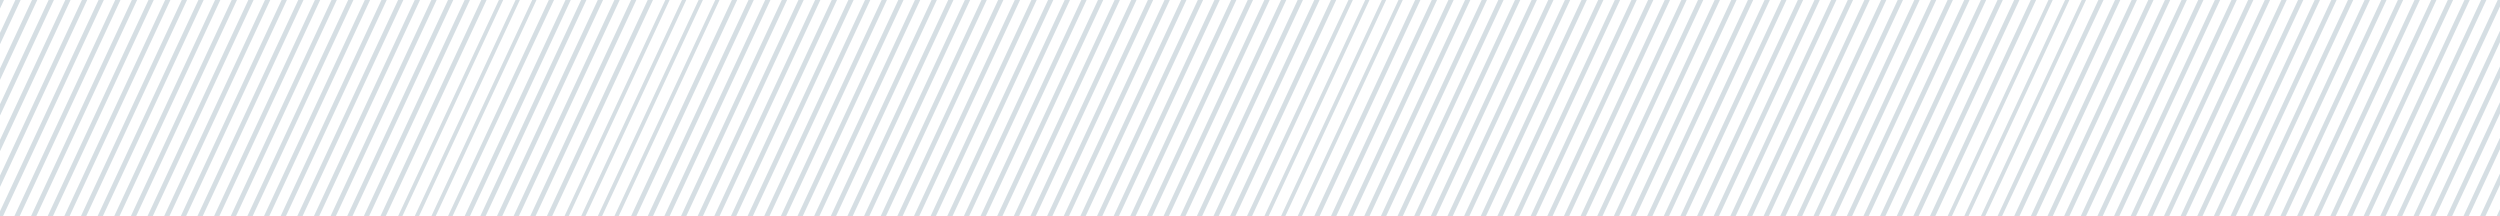 <?xml version="1.0" encoding="utf-8"?>
<!-- Generator: Adobe Illustrator 21.0.0, SVG Export Plug-In . SVG Version: 6.00 Build 0)  -->
<svg version="1.1" id="圖層_1" xmlns="http://www.w3.org/2000/svg" xmlns:xlink="http://www.w3.org/1999/xlink" x="0px" y="0px"
	 viewBox="0 0 255.4 22.1" style="enable-background:new 0 0 255.4 22.1;" xml:space="preserve">
<style type="text/css">
	.st0{clip-path:url(#SVGID_2_);fill-rule:evenodd;clip-rule:evenodd;fill:#D5DEE3;}
</style>
<g>
	<defs>
		<polygon id="SVGID_1_" points="0,22.1 255.4,22.1 255.4,0 0,0 0,22.1 		"/>
	</defs>
	<clipPath id="SVGID_2_">
		<use xlink:href="#SVGID_1_"  style="overflow:visible;"/>
	</clipPath>
	<polygon class="st0" points="61.4,-3.2 61,-3.5 45.7,29.3 46.1,29.6 61.4,-3.2 	"/>
	<polygon class="st0" points="63.1,-3.2 62.7,-3.5 47.4,29.3 47.8,29.6 63.1,-3.2 	"/>
	<polygon class="st0" points="64.8,-3.2 64.4,-3.5 49.1,29.3 49.5,29.6 64.8,-3.2 	"/>
	<polygon class="st0" points="66.5,-3.2 66.1,-3.5 50.8,29.3 51.2,29.6 66.5,-3.2 	"/>
	<polygon class="st0" points="68.2,-3.2 67.8,-3.5 52.5,29.3 52.9,29.6 68.2,-3.2 	"/>
	<polygon class="st0" points="69.9,-3.2 69.6,-3.5 54.3,29.3 54.6,29.6 69.9,-3.2 	"/>
	<polygon class="st0" points="71.6,-3.2 71.3,-3.5 56,29.3 56.3,29.6 71.6,-3.2 	"/>
	<polygon class="st0" points="73.3,-3.2 73,-3.5 57.7,29.3 58,29.6 73.3,-3.2 	"/>
	<polygon class="st0" points="75,-3.2 74.7,-3.5 59.4,29.3 59.7,29.6 75,-3.2 	"/>
	<polygon class="st0" points="76.8,-3.2 76.4,-3.5 61.1,29.3 61.5,29.6 76.8,-3.2 	"/>
	<polygon class="st0" points="78.5,-3.2 78.1,-3.5 62.8,29.3 63.2,29.6 78.5,-3.2 	"/>
	<polygon class="st0" points="80.2,-3.2 79.8,-3.5 64.5,29.3 64.9,29.6 80.2,-3.2 	"/>
	<polygon class="st0" points="81.9,-3.2 81.5,-3.5 66.2,29.3 66.6,29.6 81.9,-3.2 	"/>
	<polygon class="st0" points="83.6,-3.2 83.2,-3.5 67.9,29.3 68.3,29.6 83.6,-3.2 	"/>
	<polygon class="st0" points="85.3,-3.2 84.9,-3.5 69.6,29.3 70,29.6 85.3,-3.2 	"/>
	<polygon class="st0" points="87,-3.2 86.6,-3.5 71.3,29.3 71.7,29.6 87,-3.2 	"/>
	<polygon class="st0" points="88.7,-3.2 88.3,-3.5 73,29.3 73.4,29.6 88.7,-3.2 	"/>
	<polygon class="st0" points="90.4,-3.2 90,-3.5 74.7,29.3 75.1,29.6 90.4,-3.2 	"/>
	<polygon class="st0" points="92.1,-3.2 91.7,-3.5 76.4,29.3 76.8,29.6 92.1,-3.2 	"/>
	<polygon class="st0" points="93.8,-3.2 93.4,-3.5 78.1,29.3 78.5,29.6 93.8,-3.2 	"/>
	<polygon class="st0" points="95.5,-3.2 95.1,-3.5 79.8,29.3 80.2,29.6 95.5,-3.2 	"/>
	<polygon class="st0" points="97.2,-3.2 96.8,-3.5 81.5,29.3 81.9,29.6 97.2,-3.2 	"/>
	<polygon class="st0" points="98.9,-3.2 98.5,-3.5 83.2,29.3 83.6,29.6 98.9,-3.2 	"/>
	<polygon class="st0" points="100.6,-3.2 100.2,-3.5 84.9,29.3 85.3,29.6 100.6,-3.2 	"/>
	<polygon class="st0" points="102.3,-3.2 101.9,-3.5 86.6,29.3 87,29.6 102.3,-3.2 	"/>
	<polygon class="st0" points="104,-3.2 103.6,-3.5 88.3,29.3 88.7,29.6 104,-3.2 	"/>
	<polygon class="st0" points="105.7,-3.2 105.3,-3.5 90,29.3 90.4,29.6 105.7,-3.2 	"/>
	<polygon class="st0" points="107.4,-3.2 107,-3.5 91.7,29.3 92.1,29.6 107.4,-3.2 	"/>
	<polygon class="st0" points="109.1,-3.2 108.7,-3.5 93.4,29.3 93.8,29.6 109.1,-3.2 	"/>
	<polygon class="st0" points="110.8,-3.2 110.4,-3.5 95.1,29.3 95.5,29.6 110.8,-3.2 	"/>
	<polygon class="st0" points="112.5,-3.2 112.1,-3.5 96.8,29.3 97.2,29.6 112.5,-3.2 	"/>
	<polygon class="st0" points="114.2,-3.2 113.8,-3.5 98.5,29.3 98.9,29.6 114.2,-3.2 	"/>
	<polygon class="st0" points="115.9,-3.2 115.5,-3.5 100.2,29.3 100.6,29.6 115.9,-3.2 	"/>
	<polygon class="st0" points="117.6,-3.2 117.2,-3.5 101.9,29.3 102.3,29.6 117.6,-3.2 	"/>
	<polygon class="st0" points="119.3,-3.2 118.9,-3.5 103.6,29.3 104,29.6 119.3,-3.2 	"/>
	<polygon class="st0" points="121,-3.2 120.6,-3.5 105.3,29.3 105.7,29.6 121,-3.2 	"/>
	<polygon class="st0" points="122.7,-3.2 122.3,-3.5 107,29.3 107.4,29.6 122.7,-3.2 	"/>
	<polygon class="st0" points="124.4,-3.2 124,-3.5 108.7,29.3 109.1,29.6 124.4,-3.2 	"/>
	<polygon class="st0" points="126.1,-3.2 125.7,-3.5 110.4,29.3 110.8,29.6 126.1,-3.2 	"/>
	<polygon class="st0" points="127.8,-3.2 127.4,-3.5 112.1,29.3 112.5,29.6 127.8,-3.2 	"/>
	<polygon class="st0" points="129.5,-3.2 129.1,-3.5 113.8,29.3 114.2,29.6 129.5,-3.2 	"/>
	<polygon class="st0" points="131.2,-3.2 130.8,-3.5 115.5,29.3 115.9,29.6 131.2,-3.2 	"/>
	<polygon class="st0" points="132.9,-3.2 132.5,-3.5 117.2,29.3 117.6,29.6 132.9,-3.2 	"/>
	<polygon class="st0" points="134.6,-3.2 134.2,-3.5 118.9,29.3 119.3,29.6 134.6,-3.2 	"/>
	<polygon class="st0" points="136.3,-3.2 135.9,-3.5 120.6,29.3 121,29.6 136.3,-3.2 	"/>
	<polygon class="st0" points="138,-3.2 137.6,-3.5 122.3,29.3 122.7,29.6 138,-3.2 	"/>
	<polygon class="st0" points="139.7,-3.2 139.4,-3.5 124,29.3 124.4,29.6 139.7,-3.2 	"/>
	<polygon class="st0" points="141.4,-3.2 141.1,-3.5 125.8,29.3 126.1,29.6 141.4,-3.2 	"/>
	<polygon class="st0" points="143.1,-3.2 142.8,-3.5 127.5,29.3 127.8,29.6 143.1,-3.2 	"/>
	<polygon class="st0" points="144.8,-3.2 144.5,-3.5 129.2,29.3 129.5,29.6 144.8,-3.2 	"/>
	<polygon class="st0" points="146.6,-3.2 146.2,-3.5 130.9,29.3 131.3,29.6 146.6,-3.2 	"/>
	<polygon class="st0" points="148.3,-3.2 147.9,-3.5 132.6,29.3 133,29.6 148.3,-3.2 	"/>
	<polygon class="st0" points="150,-3.2 149.6,-3.5 134.3,29.3 134.7,29.6 150,-3.2 	"/>
	<polygon class="st0" points="151.7,-3.2 151.3,-3.5 136,29.3 136.4,29.6 151.7,-3.2 	"/>
	<polygon class="st0" points="153.4,-3.2 153,-3.5 137.7,29.3 138.1,29.6 153.4,-3.2 	"/>
	<polygon class="st0" points="155.1,-3.2 154.7,-3.5 139.4,29.3 139.8,29.6 155.1,-3.2 	"/>
	<polygon class="st0" points="156.8,-3.2 156.4,-3.5 141.1,29.3 141.5,29.6 156.8,-3.2 	"/>
	<polygon class="st0" points="158.5,-3.2 158.1,-3.5 142.8,29.3 143.2,29.6 158.5,-3.2 	"/>
	<polygon class="st0" points="160.2,-3.2 159.8,-3.5 144.5,29.3 144.9,29.6 160.2,-3.2 	"/>
	<polygon class="st0" points="161.9,-3.2 161.5,-3.5 146.2,29.3 146.6,29.6 161.9,-3.2 	"/>
	<polygon class="st0" points="163.6,-3.2 163.2,-3.5 147.9,29.3 148.3,29.6 163.6,-3.2 	"/>
	<polygon class="st0" points="165.3,-3.2 164.9,-3.5 149.6,29.3 150,29.6 165.3,-3.2 	"/>
	<polygon class="st0" points="167,-3.2 166.6,-3.5 151.3,29.3 151.7,29.6 167,-3.2 	"/>
	<polygon class="st0" points="168.7,-3.2 168.3,-3.5 153,29.3 153.4,29.6 168.7,-3.2 	"/>
	<polygon class="st0" points="170.4,-3.2 170,-3.5 154.7,29.3 155.1,29.6 170.4,-3.2 	"/>
	<polygon class="st0" points="172.1,-3.2 171.7,-3.5 156.4,29.3 156.8,29.6 172.1,-3.2 	"/>
	<polygon class="st0" points="173.8,-3.2 173.4,-3.5 158.1,29.3 158.5,29.6 173.8,-3.2 	"/>
	<polygon class="st0" points="175.5,-3.2 175.1,-3.5 159.8,29.3 160.2,29.6 175.5,-3.2 	"/>
	<polygon class="st0" points="177.2,-3.2 176.8,-3.5 161.5,29.3 161.9,29.6 177.2,-3.2 	"/>
	<polygon class="st0" points="178.9,-3.2 178.5,-3.5 163.2,29.3 163.6,29.6 178.9,-3.2 	"/>
	<polygon class="st0" points="180.6,-3.2 180.2,-3.5 164.9,29.3 165.3,29.6 180.6,-3.2 	"/>
	<polygon class="st0" points="182.3,-3.2 181.9,-3.5 166.6,29.3 167,29.6 182.3,-3.2 	"/>
	<polygon class="st0" points="184,-3.2 183.6,-3.5 168.3,29.3 168.7,29.6 184,-3.2 	"/>
	<polygon class="st0" points="185.7,-3.2 185.3,-3.5 170,29.3 170.4,29.6 185.7,-3.2 	"/>
	<polygon class="st0" points="187.4,-3.2 187,-3.5 171.7,29.3 172.1,29.6 187.4,-3.2 	"/>
	<polygon class="st0" points="189.1,-3.2 188.7,-3.5 173.4,29.3 173.8,29.6 189.1,-3.2 	"/>
	<polygon class="st0" points="190.8,-3.2 190.4,-3.5 175.1,29.3 175.5,29.6 190.8,-3.2 	"/>
	<polygon class="st0" points="192.5,-3.2 192.1,-3.5 176.8,29.3 177.2,29.6 192.5,-3.2 	"/>
	<polygon class="st0" points="194.2,-3.2 193.8,-3.5 178.5,29.3 178.9,29.6 194.2,-3.2 	"/>
	<polygon class="st0" points="195.9,-3.2 195.5,-3.5 180.2,29.3 180.6,29.6 195.9,-3.2 	"/>
	<polygon class="st0" points="197.6,-3.2 197.2,-3.5 181.9,29.3 182.3,29.6 197.6,-3.2 	"/>
	<polygon class="st0" points="199.3,-3.2 198.9,-3.5 183.6,29.3 184,29.6 199.3,-3.2 	"/>
	<polygon class="st0" points="201,-3.2 200.6,-3.5 185.3,29.3 185.7,29.6 201,-3.2 	"/>
	<polygon class="st0" points="202.7,-3.2 202.3,-3.5 187,29.3 187.4,29.6 202.7,-3.2 	"/>
	<polygon class="st0" points="204.4,-3.2 204,-3.5 188.7,29.3 189.1,29.6 204.4,-3.2 	"/>
	<polygon class="st0" points="206.1,-3.2 205.7,-3.5 190.4,29.3 190.8,29.6 206.1,-3.2 	"/>
	<polygon class="st0" points="207.8,-3.2 207.4,-3.5 192.1,29.3 192.5,29.6 207.8,-3.2 	"/>
	<polygon class="st0" points="209.5,-3.2 209.1,-3.5 193.8,29.3 194.2,29.6 209.5,-3.2 	"/>
	<polygon class="st0" points="211.2,-3.2 210.9,-3.5 195.6,29.3 195.9,29.6 211.2,-3.2 	"/>
	<polygon class="st0" points="212.9,-3.2 212.6,-3.5 197.3,29.3 197.6,29.6 212.9,-3.2 	"/>
	<polygon class="st0" points="214.6,-3.2 214.3,-3.5 199,29.3 199.3,29.6 214.6,-3.2 	"/>
	<polygon class="st0" points="216.4,-3.2 216,-3.5 200.7,29.3 201,29.6 216.4,-3.2 	"/>
	<polygon class="st0" points="218.1,-3.2 217.7,-3.5 202.4,29.3 202.8,29.6 218.1,-3.2 	"/>
	<polygon class="st0" points="219.8,-3.2 219.4,-3.5 204.1,29.3 204.5,29.6 219.8,-3.2 	"/>
	<polygon class="st0" points="221.5,-3.2 221.1,-3.5 205.8,29.3 206.2,29.6 221.5,-3.2 	"/>
	<polygon class="st0" points="223.2,-3.2 222.8,-3.5 207.5,29.3 207.9,29.6 223.2,-3.2 	"/>
	<polygon class="st0" points="224.9,-3.2 224.5,-3.5 209.2,29.3 209.6,29.6 224.9,-3.2 	"/>
	<polygon class="st0" points="226.6,-3.2 226.2,-3.5 210.9,29.3 211.3,29.6 226.6,-3.2 	"/>
	<polygon class="st0" points="228.3,-3.2 227.9,-3.5 212.6,29.3 213,29.6 228.3,-3.2 	"/>
	<polygon class="st0" points="230,-3.2 229.6,-3.5 214.3,29.3 214.7,29.6 230,-3.2 	"/>
	<polygon class="st0" points="231.7,-3.2 231.3,-3.5 216,29.3 216.4,29.6 231.7,-3.2 	"/>
	<polygon class="st0" points="233.4,-3.2 233,-3.5 217.7,29.3 218.1,29.6 233.4,-3.2 	"/>
	<polygon class="st0" points="235.1,-3.2 234.7,-3.5 219.4,29.3 219.8,29.6 235.1,-3.2 	"/>
	<polygon class="st0" points="236.8,-3.2 236.4,-3.5 221.1,29.3 221.5,29.6 236.8,-3.2 	"/>
	<polygon class="st0" points="238.5,-3.2 238.1,-3.5 222.8,29.3 223.2,29.6 238.5,-3.2 	"/>
	<polygon class="st0" points="240.2,-3.2 239.8,-3.5 224.5,29.3 224.9,29.6 240.2,-3.2 	"/>
	<polygon class="st0" points="241.9,-3.2 241.5,-3.5 226.2,29.3 226.6,29.6 241.9,-3.2 	"/>
	<polygon class="st0" points="243.6,-3.2 243.2,-3.5 227.9,29.3 228.3,29.6 243.6,-3.2 	"/>
	<polygon class="st0" points="245.3,-3.2 244.9,-3.5 229.6,29.3 230,29.6 245.3,-3.2 	"/>
	<polygon class="st0" points="247,-3.2 246.6,-3.5 231.3,29.3 231.7,29.6 247,-3.2 	"/>
	<polygon class="st0" points="248.7,-3.2 248.3,-3.5 233,29.3 233.4,29.6 248.7,-3.2 	"/>
	<polygon class="st0" points="250.4,-3.2 250,-3.5 234.7,29.3 235.1,29.6 250.4,-3.2 	"/>
	<polygon class="st0" points="252.1,-3.2 251.7,-3.5 236.4,29.3 236.8,29.6 252.1,-3.2 	"/>
	<polygon class="st0" points="253.8,-3.2 253.4,-3.5 238.1,29.3 238.5,29.6 253.8,-3.2 	"/>
	<polygon class="st0" points="255.5,-3.2 255.1,-3.5 239.8,29.3 240.2,29.6 255.5,-3.2 	"/>
	<polygon class="st0" points="257.2,-3.2 256.8,-3.5 241.5,29.3 241.9,29.6 257.2,-3.2 	"/>
	<polygon class="st0" points="258.9,-3.2 258.5,-3.5 243.2,29.3 243.6,29.6 258.9,-3.2 	"/>
	<polygon class="st0" points="260.6,-3.2 260.2,-3.5 244.9,29.3 245.3,29.6 260.6,-3.2 	"/>
	<polygon class="st0" points="262.3,-3.2 261.9,-3.5 246.6,29.3 247,29.6 262.3,-3.2 	"/>
	<polygon class="st0" points="264,-3.2 263.6,-3.5 248.3,29.3 248.7,29.6 264,-3.2 	"/>
	<polygon class="st0" points="265.7,-3.2 265.3,-3.5 250,29.3 250.4,29.6 265.7,-3.2 	"/>
	<polygon class="st0" points="267.4,-3.2 267,-3.5 251.7,29.3 252.1,29.6 267.4,-3.2 	"/>
	<polygon class="st0" points="269.1,-3.2 268.7,-3.5 253.4,29.3 253.8,29.6 269.1,-3.2 	"/>
	<polygon class="st0" points="270.8,-3.2 270.4,-3.5 255.1,29.3 255.5,29.6 270.8,-3.2 	"/>
	<polygon class="st0" points="0.2,-3.2 -0.2,-3.5 -15.5,29.3 -15.1,29.6 0.2,-3.2 	"/>
	<polygon class="st0" points="1.9,-3.2 1.5,-3.5 -13.8,29.3 -13.4,29.6 1.9,-3.2 	"/>
	<polygon class="st0" points="3.6,-3.2 3.2,-3.5 -12.1,29.3 -11.7,29.6 3.6,-3.2 	"/>
	<polygon class="st0" points="5.3,-3.2 4.9,-3.5 -10.4,29.3 -10,29.6 5.3,-3.2 	"/>
	<polygon class="st0" points="7,-3.2 6.6,-3.5 -8.7,29.3 -8.3,29.6 7,-3.2 	"/>
	<polygon class="st0" points="8.7,-3.2 8.3,-3.5 -7,29.3 -6.6,29.6 8.7,-3.2 	"/>
	<polygon class="st0" points="10.4,-3.2 10,-3.5 -5.3,29.3 -4.9,29.6 10.4,-3.2 	"/>
	<polygon class="st0" points="12.1,-3.2 11.7,-3.5 -3.6,29.3 -3.2,29.6 12.1,-3.2 	"/>
	<polygon class="st0" points="13.8,-3.2 13.4,-3.5 -1.9,29.3 -1.5,29.6 13.8,-3.2 	"/>
	<polygon class="st0" points="15.5,-3.2 15.1,-3.5 -0.2,29.3 0.2,29.6 15.5,-3.2 	"/>
	<polygon class="st0" points="17.2,-3.2 16.8,-3.5 1.5,29.3 1.9,29.6 17.2,-3.2 	"/>
	<polygon class="st0" points="18.9,-3.2 18.5,-3.5 3.2,29.3 3.6,29.6 18.9,-3.2 	"/>
	<polygon class="st0" points="20.6,-3.2 20.2,-3.5 4.9,29.3 5.3,29.6 20.6,-3.2 	"/>
	<polygon class="st0" points="22.3,-3.2 21.9,-3.5 6.6,29.3 7,29.6 22.3,-3.2 	"/>
	<polygon class="st0" points="24,-3.2 23.6,-3.5 8.3,29.3 8.7,29.6 24,-3.2 	"/>
	<polygon class="st0" points="25.7,-3.2 25.3,-3.5 10,29.3 10.4,29.6 25.7,-3.2 	"/>
	<polygon class="st0" points="27.4,-3.2 27,-3.5 11.7,29.3 12.1,29.6 27.4,-3.2 	"/>
	<polygon class="st0" points="29.1,-3.2 28.7,-3.5 13.4,29.3 13.8,29.6 29.1,-3.2 	"/>
	<polygon class="st0" points="30.8,-3.2 30.4,-3.5 15.1,29.3 15.5,29.6 30.8,-3.2 	"/>
	<polygon class="st0" points="32.5,-3.2 32.1,-3.5 16.8,29.3 17.2,29.6 32.5,-3.2 	"/>
	<polygon class="st0" points="34.2,-3.2 33.8,-3.5 18.5,29.3 18.9,29.6 34.2,-3.2 	"/>
	<polygon class="st0" points="35.9,-3.2 35.5,-3.5 20.2,29.3 20.6,29.6 35.9,-3.2 	"/>
	<polygon class="st0" points="37.6,-3.2 37.2,-3.5 21.9,29.3 22.3,29.6 37.6,-3.2 	"/>
	<polygon class="st0" points="39.3,-3.2 38.9,-3.5 23.6,29.3 24,29.6 39.3,-3.2 	"/>
	<polygon class="st0" points="41,-3.2 40.6,-3.5 25.3,29.3 25.7,29.6 41,-3.2 	"/>
	<polygon class="st0" points="42.7,-3.2 42.3,-3.5 27,29.3 27.4,29.6 42.7,-3.2 	"/>
	<polygon class="st0" points="44.4,-3.2 44,-3.5 28.7,29.3 29.1,29.6 44.4,-3.2 	"/>
	<polygon class="st0" points="46.1,-3.2 45.7,-3.5 30.4,29.3 30.8,29.6 46.1,-3.2 	"/>
	<polygon class="st0" points="47.8,-3.2 47.4,-3.5 32.1,29.3 32.5,29.6 47.8,-3.2 	"/>
	<polygon class="st0" points="49.5,-3.2 49.1,-3.5 33.8,29.3 34.2,29.6 49.5,-3.2 	"/>
	<polygon class="st0" points="51.2,-3.2 50.8,-3.5 35.5,29.3 35.9,29.6 51.2,-3.2 	"/>
	<polygon class="st0" points="52.9,-3.2 52.6,-3.5 37.3,29.3 37.6,29.6 52.9,-3.2 	"/>
	<polygon class="st0" points="54.6,-3.2 54.3,-3.5 39,29.3 39.3,29.6 54.6,-3.2 	"/>
	<polygon class="st0" points="56.3,-3.2 56,-3.5 40.7,29.3 41,29.6 56.3,-3.2 	"/>
	<polygon class="st0" points="58.1,-3.2 57.7,-3.5 42.4,29.3 42.7,29.6 58.1,-3.2 	"/>
	<polygon class="st0" points="59.8,-3.2 59.4,-3.5 44.1,29.3 44.5,29.6 59.8,-3.2 	"/>
</g>
</svg>
